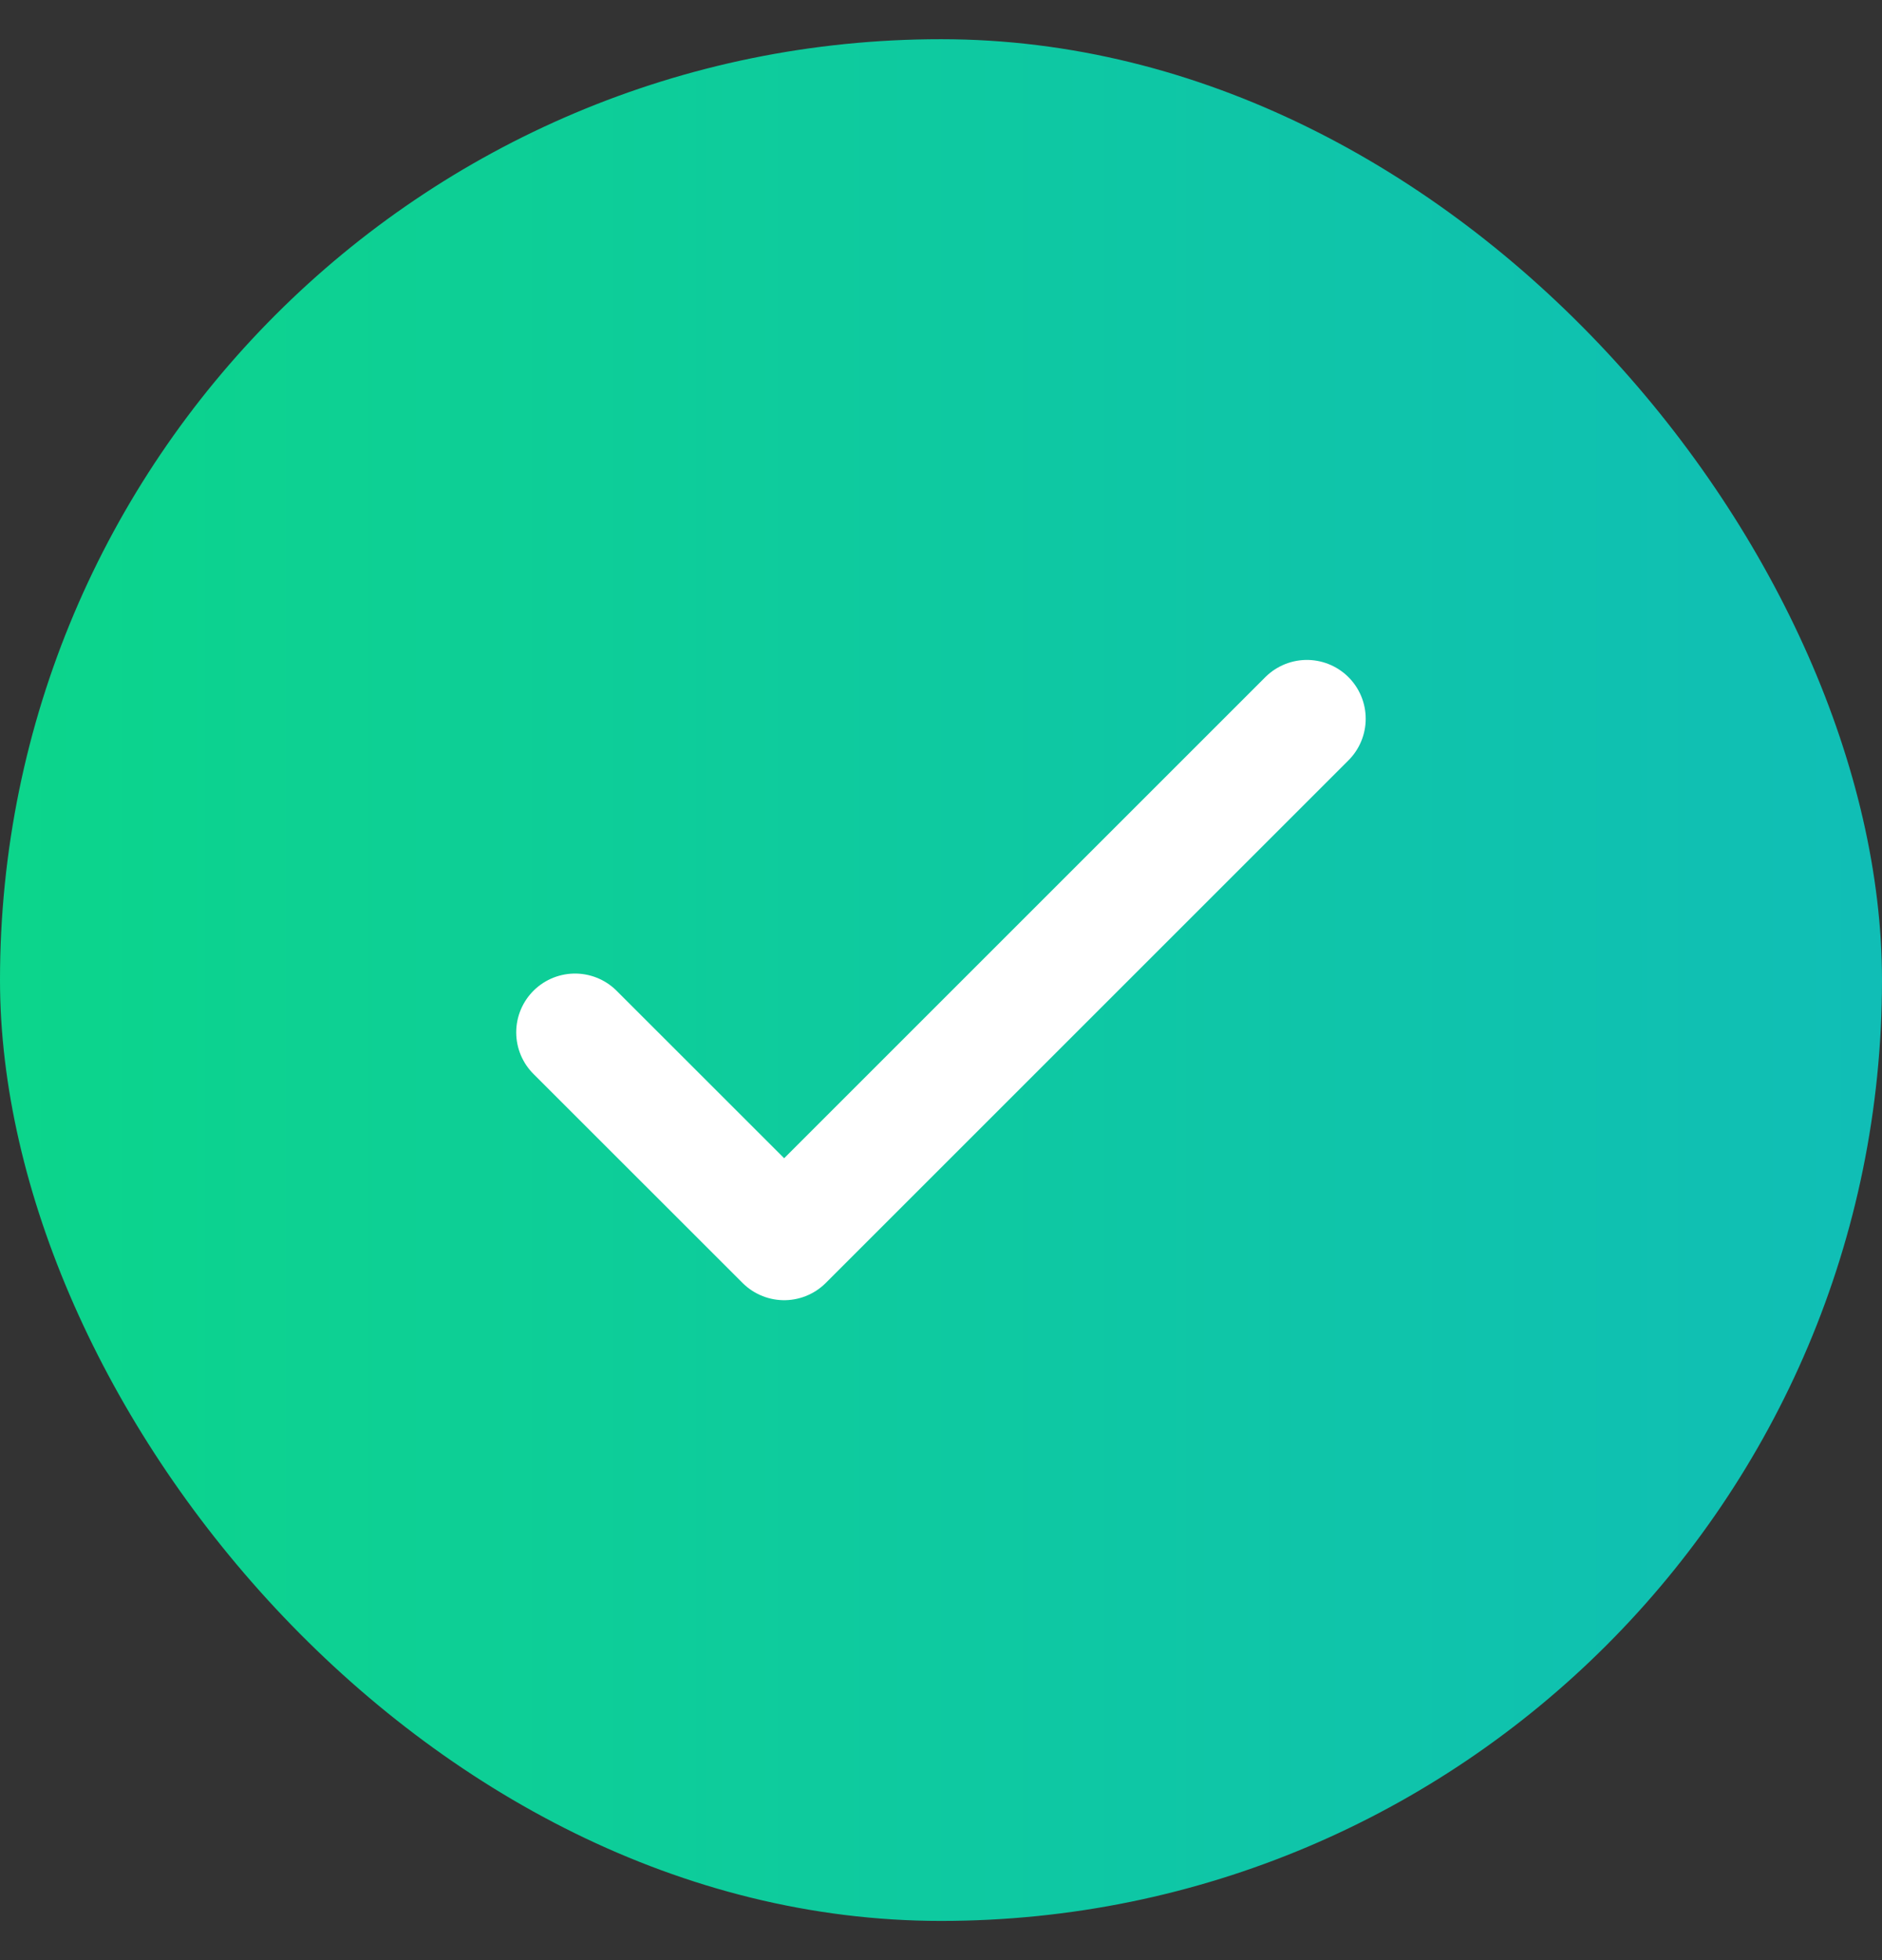 <?xml version="1.0" encoding="UTF-8"?> <svg xmlns="http://www.w3.org/2000/svg" width="24" height="25" viewBox="0 0 24 25" fill="none"><rect x="0" y="0" width="24" height="25" fill="#333333" stroke="none"/><rect y="0.5" width="24" height="24" rx="12" fill="url(#paint0_linear_1375_5892)"></rect><path d="M7.333 13.167L10 15.833L16.666 9.167" stroke="white" stroke-width="1.5" stroke-linecap="round" stroke-linejoin="round"></path><defs><linearGradient id="paint0_linear_1375_5892" x1="0" y1="12.5" x2="24" y2="12.5" gradientUnits="userSpaceOnUse"><stop stop-color="#0CD58B"></stop><stop offset="1" stop-color="#10BEB6"></stop></linearGradient></defs></svg> 
